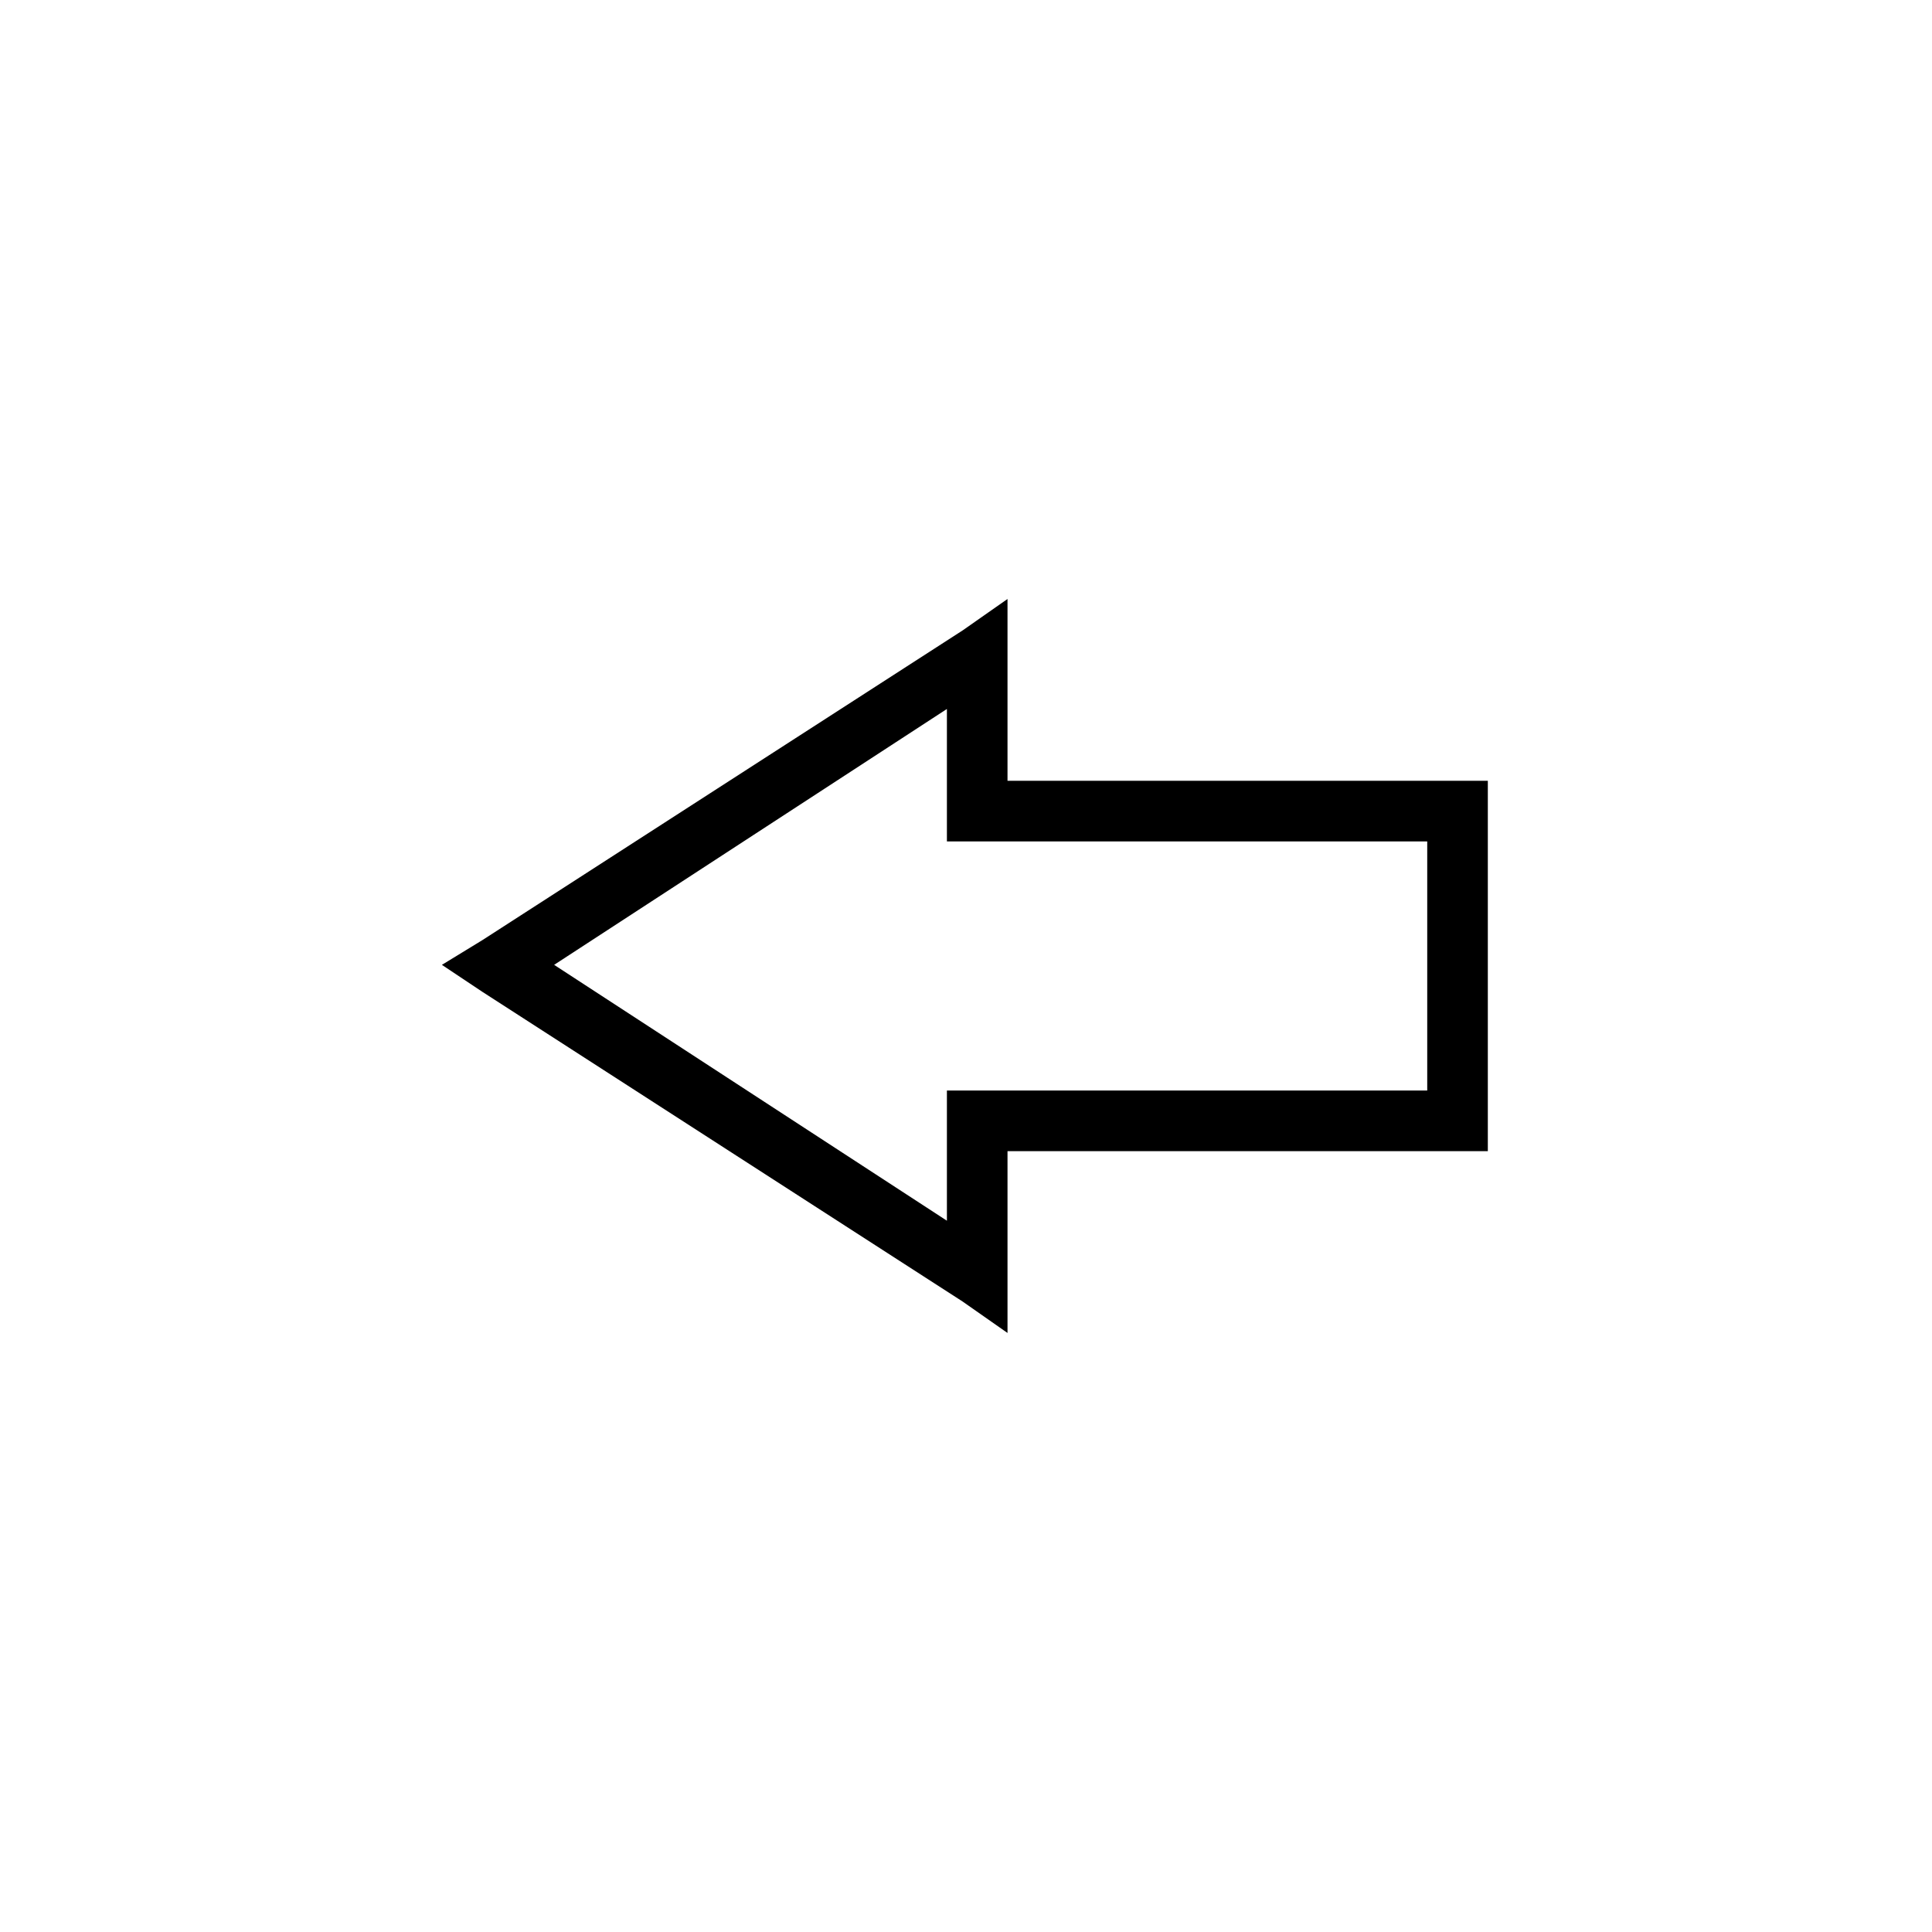 <?xml version="1.0" encoding="UTF-8"?>
<!-- The Best Svg Icon site in the world: iconSvg.co, Visit us! https://iconsvg.co -->
<svg fill="#000000" width="800px" height="800px" version="1.1" viewBox="144 144 512 512" xmlns="http://www.w3.org/2000/svg">
 <path d="m522.23 366.98h-127.29v-35.094l-104.09 67.809 104.09 67.809v-34.5h127.29zm-111.23-16.059h127.29v98.148h-127.29v48.18l-11.895-8.328-127.29-82.086-10.707-7.137 10.707-6.543 127.29-82.086 11.895-8.328z"/>
</svg>